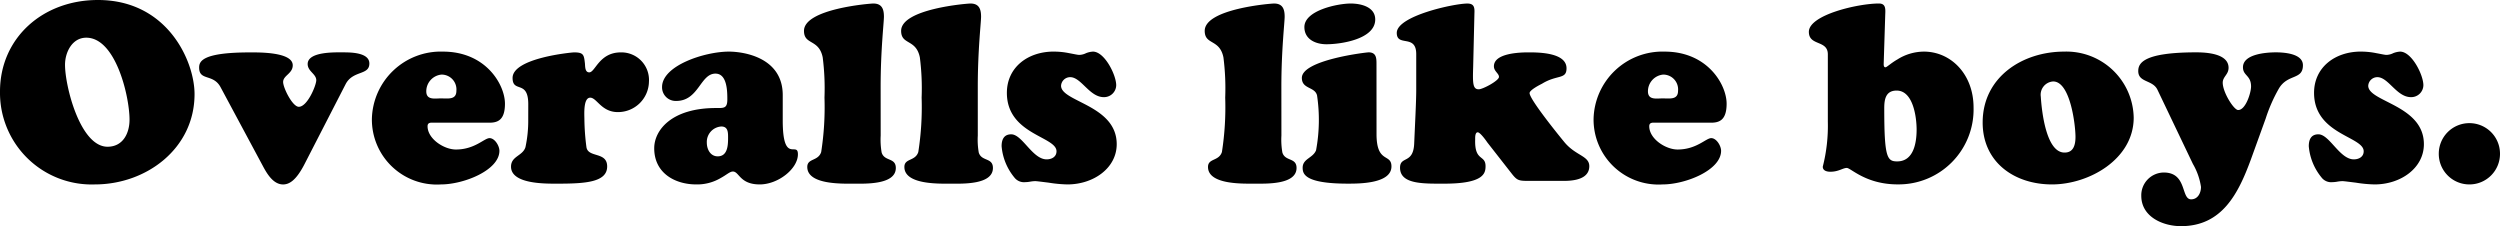 <svg xmlns="http://www.w3.org/2000/svg" width="256.932" height="23.244" viewBox="0 0 256.932 23.244">
  <path id="パス_31" data-name="パス 31" d="M10.374.364c5.3,0,10.244-3.692,10.244-9.282,0-3.354-2.756-9.672-9.932-9.672C5.018-18.59.624-14.69.624-9.178A9.42,9.42,0,0,0,10.374.364Zm3.562-6.656c0,1.4-.676,2.782-2.262,2.782-2.808,0-4.368-6.214-4.368-8.424,0-1.274.728-2.782,2.184-2.782C12.532-14.716,13.936-8.658,13.936-6.292Zm13.7,4.758c.416.78,1.066,1.9,2.08,1.9.6,0,1.3-.364,2.158-2L36.14-9.932c.754-1.456,2.444-.884,2.444-2.132,0-1.144-1.95-1.144-2.7-1.144-.78,0-3.64-.1-3.64,1.2,0,.754.884,1.014.884,1.664,0,.52-.91,2.73-1.794,2.73-.65,0-1.612-1.95-1.612-2.548,0-.676.988-.858.988-1.716,0-1.378-3.484-1.326-4.394-1.326-4.888,0-5.226.91-5.226,1.56,0,1.4,1.456.6,2.21,2.028ZM50.908-5.98c.832,0,1.612-.234,1.612-1.95,0-1.95-1.95-5.356-6.37-5.356A7.084,7.084,0,0,0,38.844-6.37a6.677,6.677,0,0,0,7.1,6.734c2.34,0,6.006-1.456,6.006-3.458,0-.494-.468-1.3-1.014-1.3s-1.508,1.17-3.458,1.17c-1.222,0-2.912-1.092-2.912-2.392,0-.442.416-.364.7-.364Zm-4.914-2.5c-.676,0-1.56.208-1.56-.728a1.725,1.725,0,0,1,1.56-1.716,1.524,1.524,0,0,1,1.534,1.664C47.528-8.32,46.7-8.476,45.994-8.476Zm8.918,2.158a12.862,12.862,0,0,1-.286,2.86c-.286.91-1.482.91-1.482,2C53.144.338,56.68.286,57.876.286c2.86,0,5.148-.13,5.148-1.768,0-1.56-1.976-.858-2.132-2a23.869,23.869,0,0,1-.208-2.86c0-.468-.13-2.21.6-2.21.676,0,1.144,1.482,2.834,1.482a3.18,3.18,0,0,0,3.2-3.12,2.834,2.834,0,0,0-2.886-3.016c-2.236,0-2.626,2.054-3.25,2.054-.442,0-.416-.6-.442-.91-.1-.884-.13-1.144-1.118-1.144-.234,0-6.318.572-6.318,2.626,0,1.586,1.612.156,1.612,2.7ZM74.75-5.59c.728,0,.7.65.7,1.222,0,.78-.078,1.846-1.066,1.846-.754,0-1.118-.728-1.118-1.4A1.591,1.591,0,0,1,74.75-5.59Zm6.318-3.224c0-3.9-4.056-4.472-5.538-4.472-2.47,0-6.864,1.43-6.864,3.64a1.4,1.4,0,0,0,1.456,1.43c2.314,0,2.47-2.808,4.03-2.808,1.2,0,1.222,1.794,1.222,2.652,0,.936-.364.884-1.17.884-4.576,0-6.344,2.288-6.344,4.134C67.86-.78,70.018.364,72.176.364a4.752,4.752,0,0,0,2.548-.676c.572-.312.91-.65,1.222-.65.65,0,.7,1.326,2.756,1.326,1.9,0,3.926-1.612,3.926-3.094,0-1.4-1.56,1.092-1.56-3.484ZM91.13-9.7c0-3.718.338-6.578.338-7.176,0-.78-.208-1.352-1.092-1.352-.364,0-7.124.546-7.124,2.808,0,1.482,1.534.806,1.924,2.73a25.173,25.173,0,0,1,.182,4.134,29.921,29.921,0,0,1-.338,5.59c-.312.962-1.43.624-1.43,1.534C83.59.416,87.23.286,88.4.286c1.118,0,4.29.13,4.29-1.612,0-1.092-1.17-.65-1.456-1.586a7.662,7.662,0,0,1-.1-1.742Zm9.984,0c0-3.718.338-6.578.338-7.176,0-.78-.208-1.352-1.092-1.352-.364,0-7.124.546-7.124,2.808,0,1.482,1.534.806,1.924,2.73a25.173,25.173,0,0,1,.182,4.134A29.921,29.921,0,0,1,95-2.964c-.312.962-1.43.624-1.43,1.534,0,1.846,3.64,1.716,4.81,1.716,1.118,0,4.29.13,4.29-1.612,0-1.092-1.17-.65-1.456-1.586a7.662,7.662,0,0,1-.1-1.742Zm7.8-3.588c-2.678,0-4.81,1.638-4.81,4.238,0,4.29,5.1,4.472,5.1,6.006,0,.572-.494.832-1.014.832-1.456,0-2.5-2.574-3.64-2.574-.754,0-.988.546-.988,1.222a5.806,5.806,0,0,0,1.3,3.2A1.249,1.249,0,0,0,106,.13,2.88,2.88,0,0,0,106.5.078a3.524,3.524,0,0,1,.52-.052c.156,0,.728.078,1.378.156a13.614,13.614,0,0,0,1.924.182c2.7,0,5.07-1.69,5.07-4.134,0-4.03-5.72-4.342-5.72-6.006a.94.94,0,0,1,.936-.884c1.144,0,1.976,2.054,3.458,2.054a1.249,1.249,0,0,0,1.274-1.222c0-1.066-1.2-3.458-2.392-3.458a2.278,2.278,0,0,0-.7.156,1.655,1.655,0,0,1-.7.182c-.182,0-.6-.1-1.066-.182A7.744,7.744,0,0,0,108.914-13.286Zm23.4,3.588c0-3.718.338-6.578.338-7.176,0-.78-.208-1.352-1.092-1.352-.364,0-7.124.546-7.124,2.808,0,1.482,1.534.806,1.924,2.73a25.173,25.173,0,0,1,.182,4.134,29.921,29.921,0,0,1-.338,5.59c-.312.962-1.43.624-1.43,1.534,0,1.846,3.64,1.716,4.81,1.716,1.118,0,4.29.13,4.29-1.612,0-1.092-1.17-.65-1.456-1.586a7.663,7.663,0,0,1-.1-1.742Zm9.776-2.366c0-.546-.026-1.144-.806-1.144-.26,0-6.864.78-6.864,2.626,0,1.17,1.326.884,1.56,1.794a17.1,17.1,0,0,1-.1,5.642c-.312.806-1.378.858-1.378,1.794,0,.624.182,1.638,4.654,1.638,1.17,0,4.472,0,4.472-1.768,0-1.378-1.534-.26-1.534-3.328Zm-.13-4.524c0-1.3-1.482-1.638-2.522-1.638-1.326,0-4.758.7-4.758,2.418,0,1.274,1.17,1.768,2.262,1.768C138.424-14.04,141.96-14.56,141.96-16.588ZM155.9-.858c.624.806.754.858,1.794.858h3.666c2,0,2.6-.7,2.6-1.508,0-1.092-1.43-1.066-2.6-2.522-.494-.6-3.536-4.342-3.536-4.992,0-.312,1.014-.832,1.274-.962,1.56-.962,2.522-.416,2.522-1.586,0-1.612-2.834-1.638-3.9-1.638-.91,0-3.562.078-3.562,1.43,0,.52.52.728.52,1.092,0,.39-1.664,1.274-2.08,1.274-.624,0-.624-.65-.572-2.314l.13-5.512c.026-.572-.026-.988-.728-.988-1.378,0-7.254,1.274-7.254,3.016,0,1.482,2,.078,2,2.184v3.718c0,1.144-.13,3.614-.208,5.434-.078,2.184-1.456,1.274-1.456,2.522,0,1.716,2.418,1.638,4.55,1.638,4.056,0,4.238-1.066,4.238-1.794,0-1.222-1.144-.442-1.066-2.756,0-.156-.026-.728.26-.728.26,0,.884.884.988,1.04ZM176.462-5.98c.832,0,1.612-.234,1.612-1.95,0-1.95-1.95-5.356-6.37-5.356A7.084,7.084,0,0,0,164.4-6.37,6.677,6.677,0,0,0,171.5.364c2.34,0,6.006-1.456,6.006-3.458,0-.494-.468-1.3-1.014-1.3s-1.508,1.17-3.458,1.17c-1.222,0-2.912-1.092-2.912-2.392,0-.442.416-.364.7-.364Zm-4.914-2.5c-.676,0-1.56.208-1.56-.728a1.725,1.725,0,0,1,1.56-1.716,1.524,1.524,0,0,1,1.534,1.664C173.082-8.32,172.25-8.476,171.548-8.476Zm22.828-8.632c.026-.572.052-1.118-.65-1.118-2.158,0-7.2,1.17-7.2,2.912,0,1.482,1.95.806,1.95,2.314v6.916a17.028,17.028,0,0,1-.52,4.628c0,.416.416.52.78.52.858,0,1.274-.39,1.69-.39s1.95,1.69,5.226,1.69a7.7,7.7,0,0,0,7.8-7.9c0-3.432-2.34-5.746-5.1-5.746a5.144,5.144,0,0,0-2.73.806c-.676.39-1.092.806-1.222.806-.208,0-.182-.286-.182-.416ZM197.6-5.278c0,1.326-.286,3.276-2,3.276-1.04,0-1.326-.416-1.326-5.46,0-.884.13-1.82,1.274-1.82C197.262-9.282,197.6-6.5,197.6-5.278ZM211.51.364c3.822,0,8.4-2.6,8.4-6.864a6.918,6.918,0,0,0-7.15-6.786c-4.29,0-8.372,2.626-8.372,7.28C204.386-1.9,207.662.364,211.51.364Zm2.418-4.888c0,.832-.208,1.664-1.2,1.612-1.794-.1-2.262-4.108-2.366-5.746a1.366,1.366,0,0,1,1.274-1.56C213.408-10.218,213.928-5.694,213.928-4.524Zm19.552-1.9a16.175,16.175,0,0,1,1.352-3.068c.91-1.534,2.47-.858,2.47-2.392,0-1.2-1.924-1.326-2.782-1.326-.936,0-3.38.156-3.38,1.534,0,.884.832.806.832,1.976,0,.624-.546,2.418-1.326,2.418-.442,0-1.586-1.82-1.586-2.808,0-.624.6-.832.6-1.534,0-1.482-2.34-1.586-3.328-1.586-5.486,0-5.954,1.144-5.954,1.924,0,1.2,1.482.884,1.976,1.924l3.64,7.618a6.608,6.608,0,0,1,.832,2.366c0,.6-.312,1.274-1.014,1.274-1.066,0-.39-2.756-2.808-2.756a2.336,2.336,0,0,0-2.314,2.392c0,2.158,2.21,3.12,4.082,3.12,4.238,0,5.9-3.38,7.176-6.838Zm9.776-6.864c-2.678,0-4.81,1.638-4.81,4.238,0,4.29,5.1,4.472,5.1,6.006,0,.572-.494.832-1.014.832-1.456,0-2.5-2.574-3.64-2.574-.754,0-.988.546-.988,1.222a5.806,5.806,0,0,0,1.3,3.2,1.249,1.249,0,0,0,1.144.494,2.88,2.88,0,0,0,.494-.052,3.524,3.524,0,0,1,.52-.052c.156,0,.728.078,1.378.156a13.614,13.614,0,0,0,1.924.182c2.7,0,5.07-1.69,5.07-4.134,0-4.03-5.72-4.342-5.72-6.006a.94.94,0,0,1,.936-.884c1.144,0,1.976,2.054,3.458,2.054a1.249,1.249,0,0,0,1.274-1.222c0-1.066-1.2-3.458-2.392-3.458a2.278,2.278,0,0,0-.7.156,1.655,1.655,0,0,1-.7.182c-.182,0-.6-.1-1.066-.182A7.744,7.744,0,0,0,243.256-13.286Zm14.3,10.5a3.14,3.14,0,0,0-3.146-3.146,3.14,3.14,0,0,0-3.146,3.146A3.14,3.14,0,0,0,254.41.364,3.14,3.14,0,0,0,257.556-2.782Z" transform="translate(-0.624 18.59)"/>
</svg>
